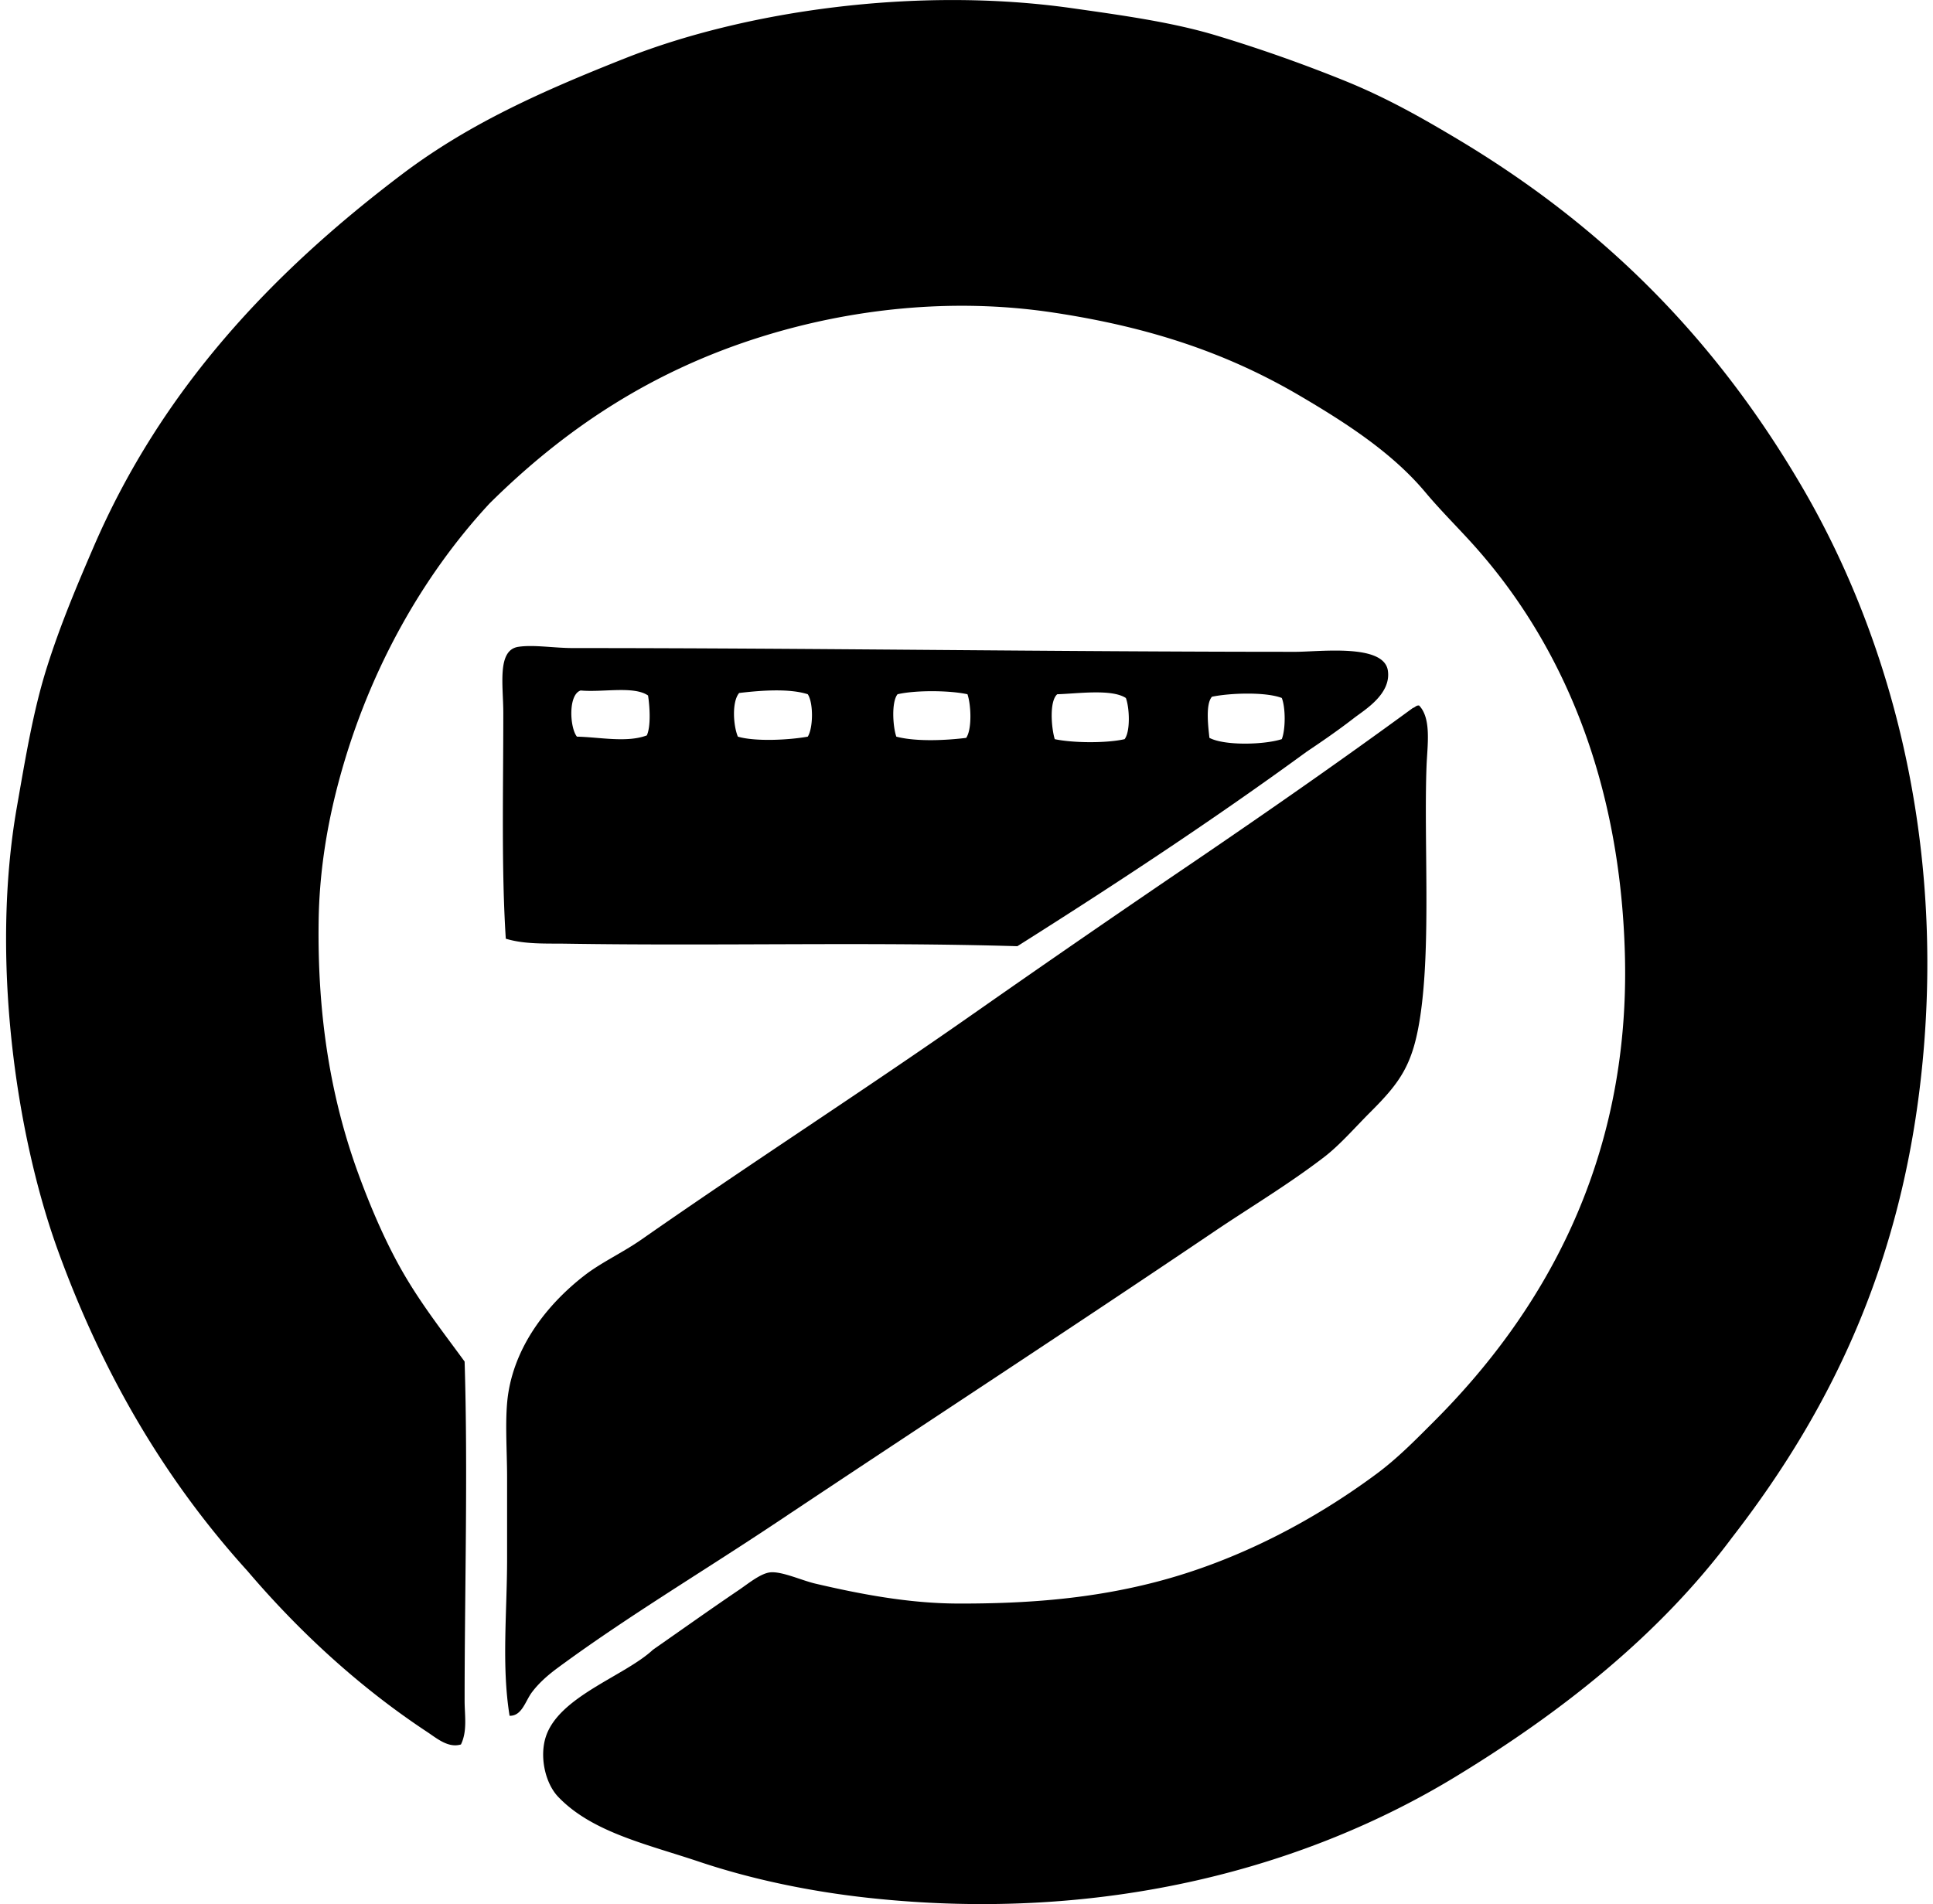 <svg xmlns="http://www.w3.org/2000/svg" width="203" height="200" fill="none" viewBox="0 0 203 200">
  <path fill="#000" fill-rule="evenodd" d="M48.408 183.237c-1.335.409-2.557-.659-3.543-1.311-7.08-4.676-13.407-10.491-18.866-16.9-8.552-9.432-15.144-20.53-19.913-33.67-4.472-12.339-7.06-30.818-4.326-46.512.911-5.2 1.712-10.12 3.143-14.673 1.442-4.577 3.201-8.723 4.978-12.84 7.11-16.408 18.61-28.647 32.364-39.044 6.977-5.274 14.634-8.694 23.45-12.183 12.426-4.92 30.476-7.578 46.908-5.241 5.304.753 10.559 1.476 15.196 2.884a157.356 157.356 0 0 1 13.365 4.715c4.355 1.759 8.055 3.85 11.921 6.16 15.641 9.349 27.156 21.2 36.028 36.293 8.874 15.082 14.762 35.35 12.972 58.563-1.701 22.084-9.513 38.25-20.18 52.015-7.55 10.138-17.756 18.269-29.082 25.154-15.359 9.34-36.551 15.422-61.575 12.708-6.16-.667-12.308-1.949-17.819-3.8-5.504-1.847-11.25-3.09-14.807-6.814-1.374-1.44-1.973-4.211-1.308-6.289 1.363-4.263 8.29-6.388 11.266-9.17 2.907-2.023 5.83-4.111 9.041-6.288.987-.673 2.27-1.735 3.277-1.835 1.222-.118 3.297.848 4.713 1.18 4.671 1.092 9.772 2.078 14.94 2.097 7.433.026 14.088-.529 20.701-2.23 8.822-2.264 16.856-6.603 23.317-11.397 2.198-1.63 4.075-3.549 6.027-5.503 11.101-11.099 20.664-26.95 20.046-49.129-.505-18.212-6.537-32.275-15.461-42.45-1.754-2.005-3.721-3.902-5.501-6.03-3.454-4.121-8.244-7.228-13.101-10.085-7.626-4.491-15.733-7.236-25.944-8.778-10.79-1.633-21.428-.332-30.525 2.489-11.724 3.635-20.85 9.785-28.695 17.557-7.1 7.658-13.03 18.013-16.115 30.263-1.047 4.174-1.759 8.722-1.835 13.496-.16 10.329 1.358 18.986 4.195 26.727 1.35 3.685 2.98 7.438 4.847 10.612 1.916 3.261 4.14 6.095 6.286 9.039.358 11.533 0 24.131 0 35.638.002 1.541.303 3.169-.385 4.582Z" clip-rule="evenodd"/>
  <path fill="#000" fill-rule="evenodd" d="M53.118 98.6c-.47-7.24-.262-15.58-.262-23.714 0-2.884-.685-6.598 1.576-6.943 1.615-.246 3.737.13 5.76.13 25.296 0 50.238.388 75.861.393 2.53 0 9.267-.884 9.696 1.966.374 2.48-2.468 4.15-3.536 4.977-1.805 1.4-3.624 2.633-4.977 3.54-9.793 7.153-20.01 13.881-30.396 20.44-15.58-.464-31.093-.011-47.428-.265-2.101-.029-4.31.081-6.294-.523Zm7.862-26.072c-1.33.429-1.147 3.907-.393 4.849 2.397.052 5.229.662 7.34-.13.44-.95.312-3.05.129-4.193-1.5-1.031-4.755-.31-7.076-.526Zm16.644.264c-.788.932-.613 3.45-.134 4.585 1.774.526 5.276.372 7.34 0 .574-.913.603-3.543 0-4.454-1.962-.636-5.03-.393-7.206-.131Zm16.636.13c-.665.815-.492 3.442-.129 4.455 2.136.563 5.352.377 7.336.13.623-.907.515-3.488.133-4.584-1.902-.414-5.443-.44-7.34 0Zm16.769 0c-.858.75-.609 3.586-.261 4.72 1.92.405 5.417.436 7.335 0 .623-.812.516-3.322.133-4.324-1.491-.981-5.105-.455-7.207-.395Zm16.249.263c-.696.78-.392 3.148-.267 4.32 1.625.848 5.786.723 7.6.134.403-1.013.403-3.313 0-4.324-1.693-.656-5.441-.526-7.333-.13Zm21.75.918c1.329 1.377.863 4.219.782 6.42-.285 7.798.477 18.69-.654 26.203-.761 5.088-2.07 6.919-5.239 10.086-1.646 1.646-3.206 3.457-4.847 4.718-3.747 2.874-7.775 5.281-11.402 7.728-15.482 10.46-30.739 20.402-46.114 30.661-7.764 5.179-15.788 9.955-23.06 15.328-.916.683-1.861 1.489-2.617 2.488-.702.916-1.058 2.531-2.361 2.489-.853-5.244-.262-10.839-.262-16.508v-8.518c0-2.934-.274-6.388.134-8.908.848-5.268 4.344-9.487 7.99-12.316 1.795-1.389 4.022-2.397 6.026-3.8 11.5-8.036 23.522-15.762 34.853-23.712a1911.602 1911.602 0 0 1 23.189-15.982c7.856-5.347 15.519-10.688 22.93-16.115.244-.058.325-.283.652-.262Z" clip-rule="evenodd"/>
</svg>
